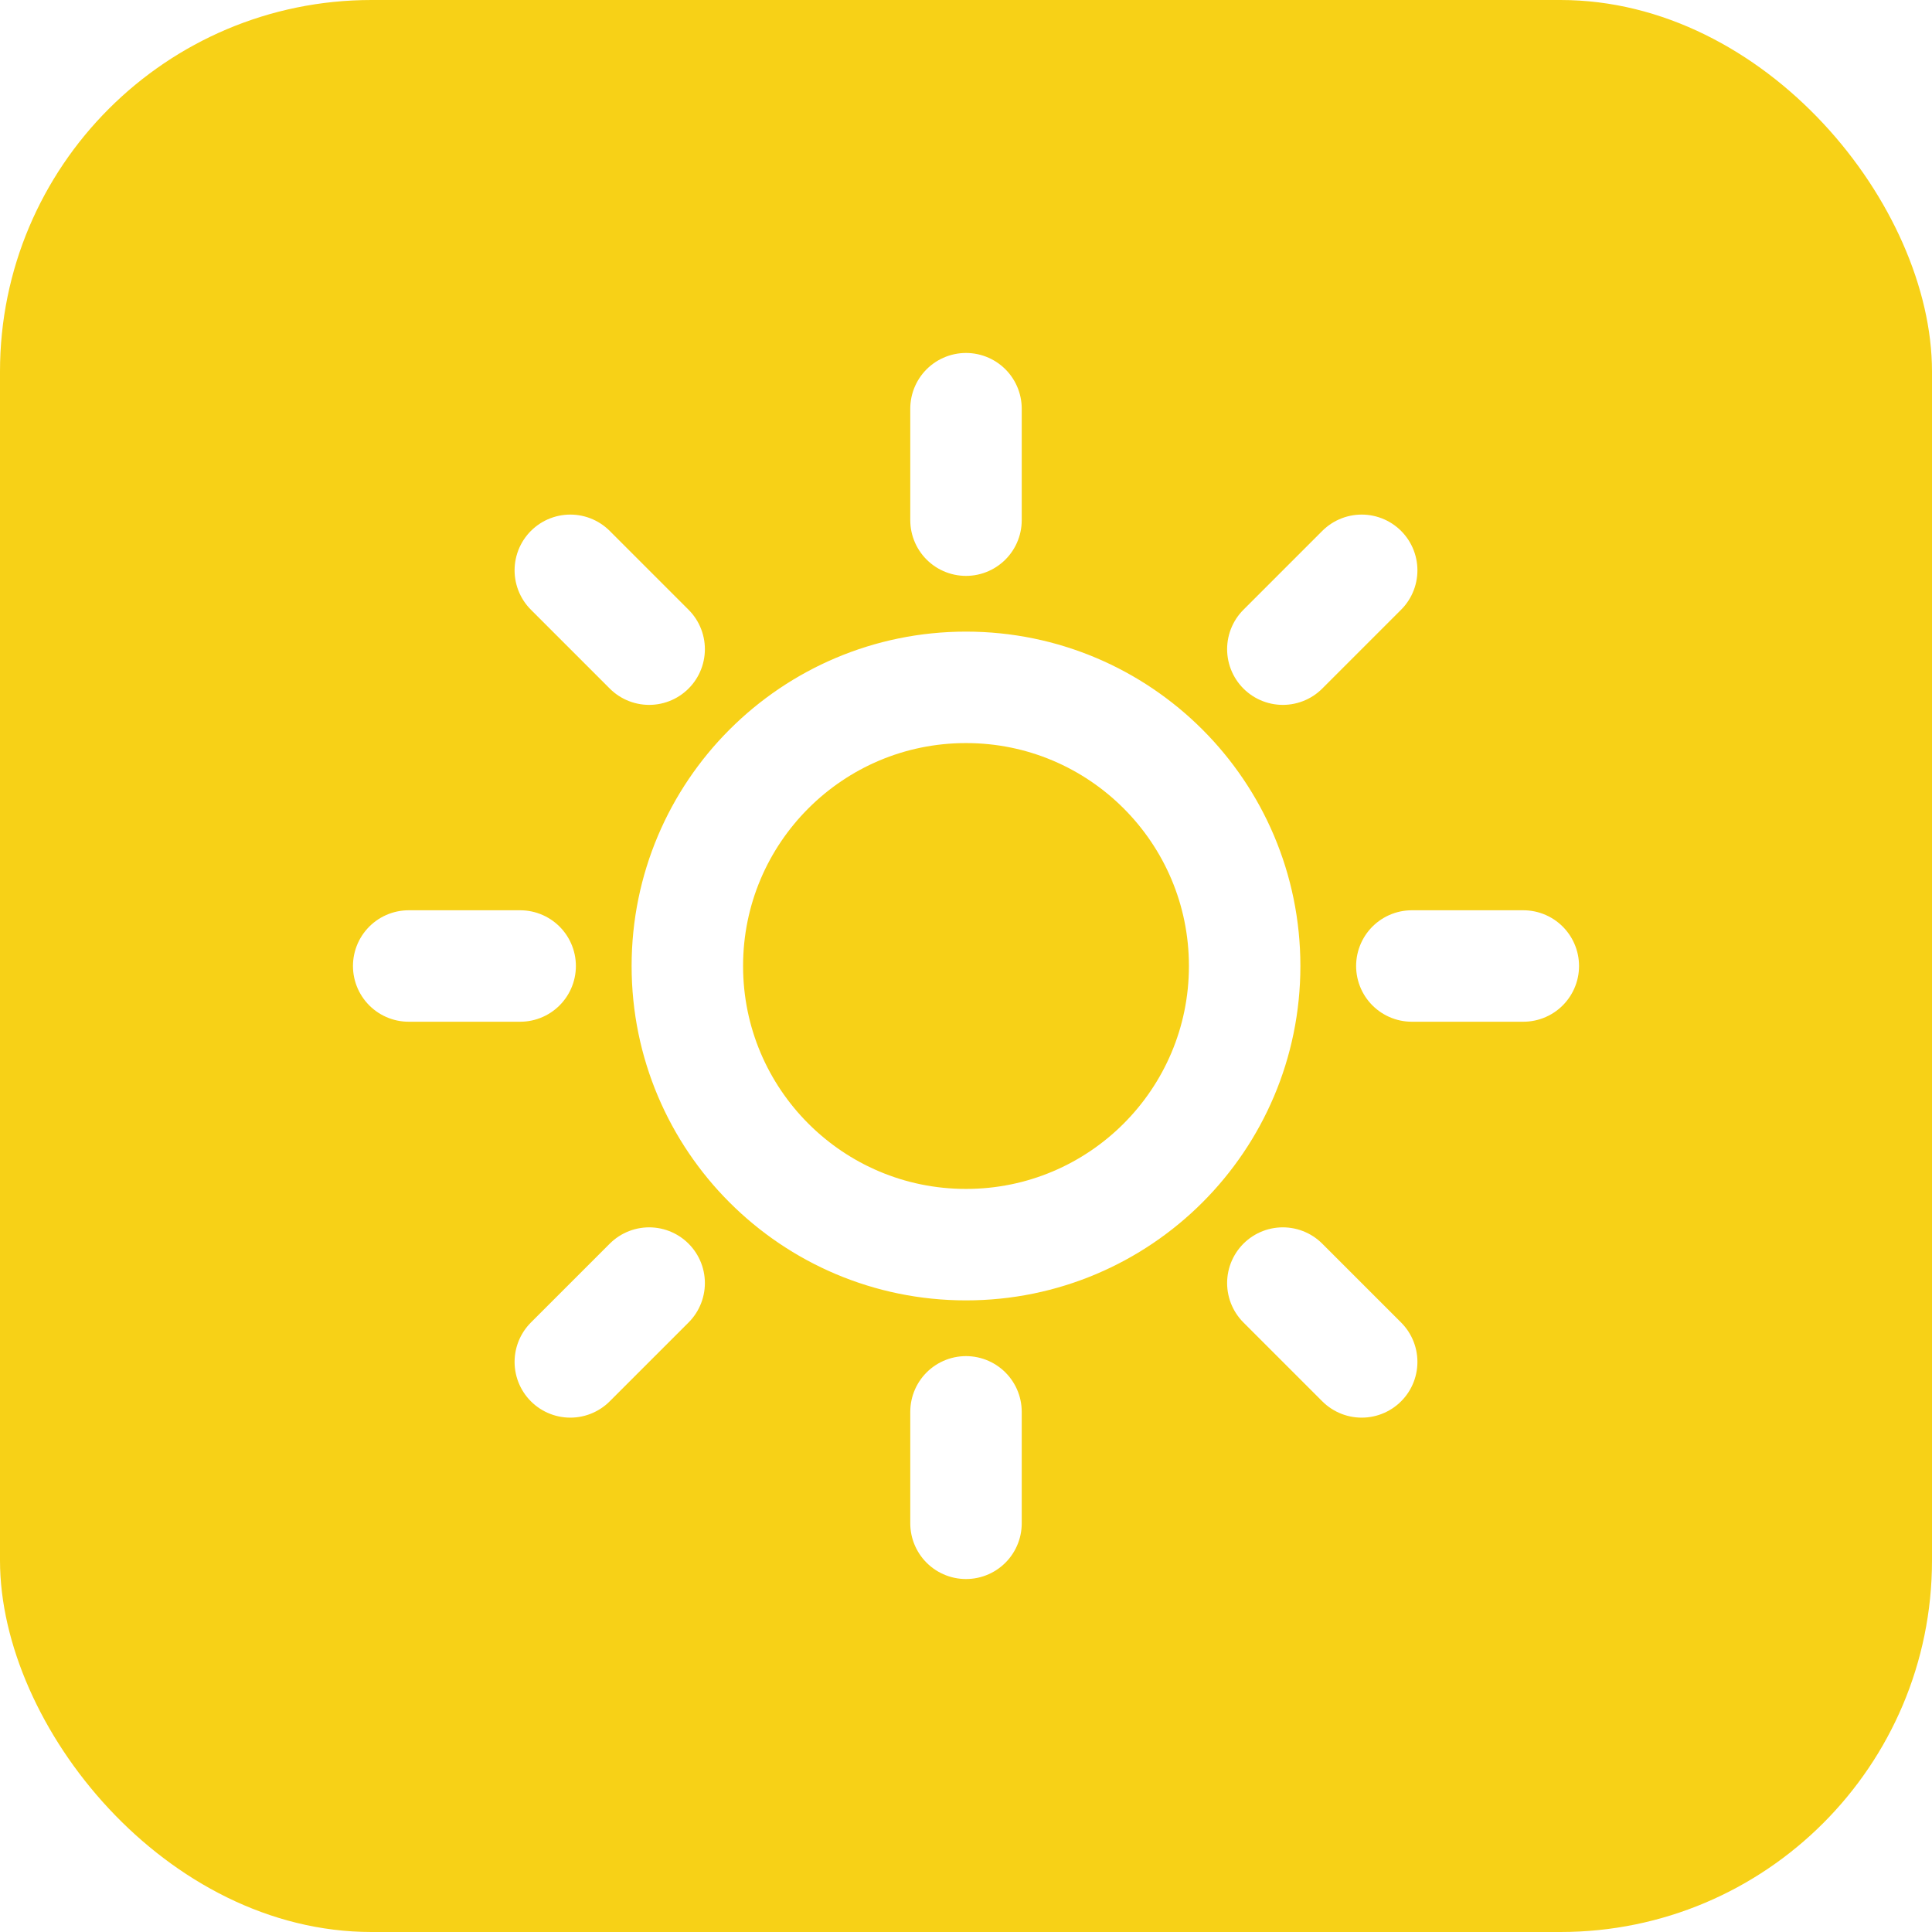 <svg width="26" height="26" viewBox="0 0 26 26" fill="none" xmlns="http://www.w3.org/2000/svg">
<g filter="url(#filter0_b_26901_37428)">
<rect width="26" height="26" rx="5" fill="#F7D117"/>
<path d="M13 5.5V7M13 19V20.5M7 13H5.5M8.736 8.736L7.675 7.675M17.264 8.736L18.325 7.675M8.736 17.267L7.675 18.328M17.264 17.267L18.325 18.328M20.5 13H19M16.75 13C16.75 15.071 15.071 16.75 13 16.75C10.929 16.75 9.25 15.071 9.25 13C9.25 10.929 10.929 9.25 13 9.25C15.071 9.25 16.75 10.929 16.75 13Z" stroke="white" stroke-width="1.5" stroke-linecap="round" stroke-linejoin="round"/>
</g>
<defs>
<filter id="filter0_b_26901_37428" x="-4" y="-4" width="34" height="34" filterUnits="userSpaceOnUse" color-interpolation-filters="sRGB">
<feFlood flood-opacity="0" result="BackgroundImageFix"/>
<feGaussianBlur in="BackgroundImageFix" stdDeviation="2"/>
<feComposite in2="SourceAlpha" operator="in" result="effect1_backgroundBlur_26901_37428"/>
<feBlend mode="normal" in="SourceGraphic" in2="effect1_backgroundBlur_26901_37428" result="shape"/>
</filter>
</defs>
</svg>
